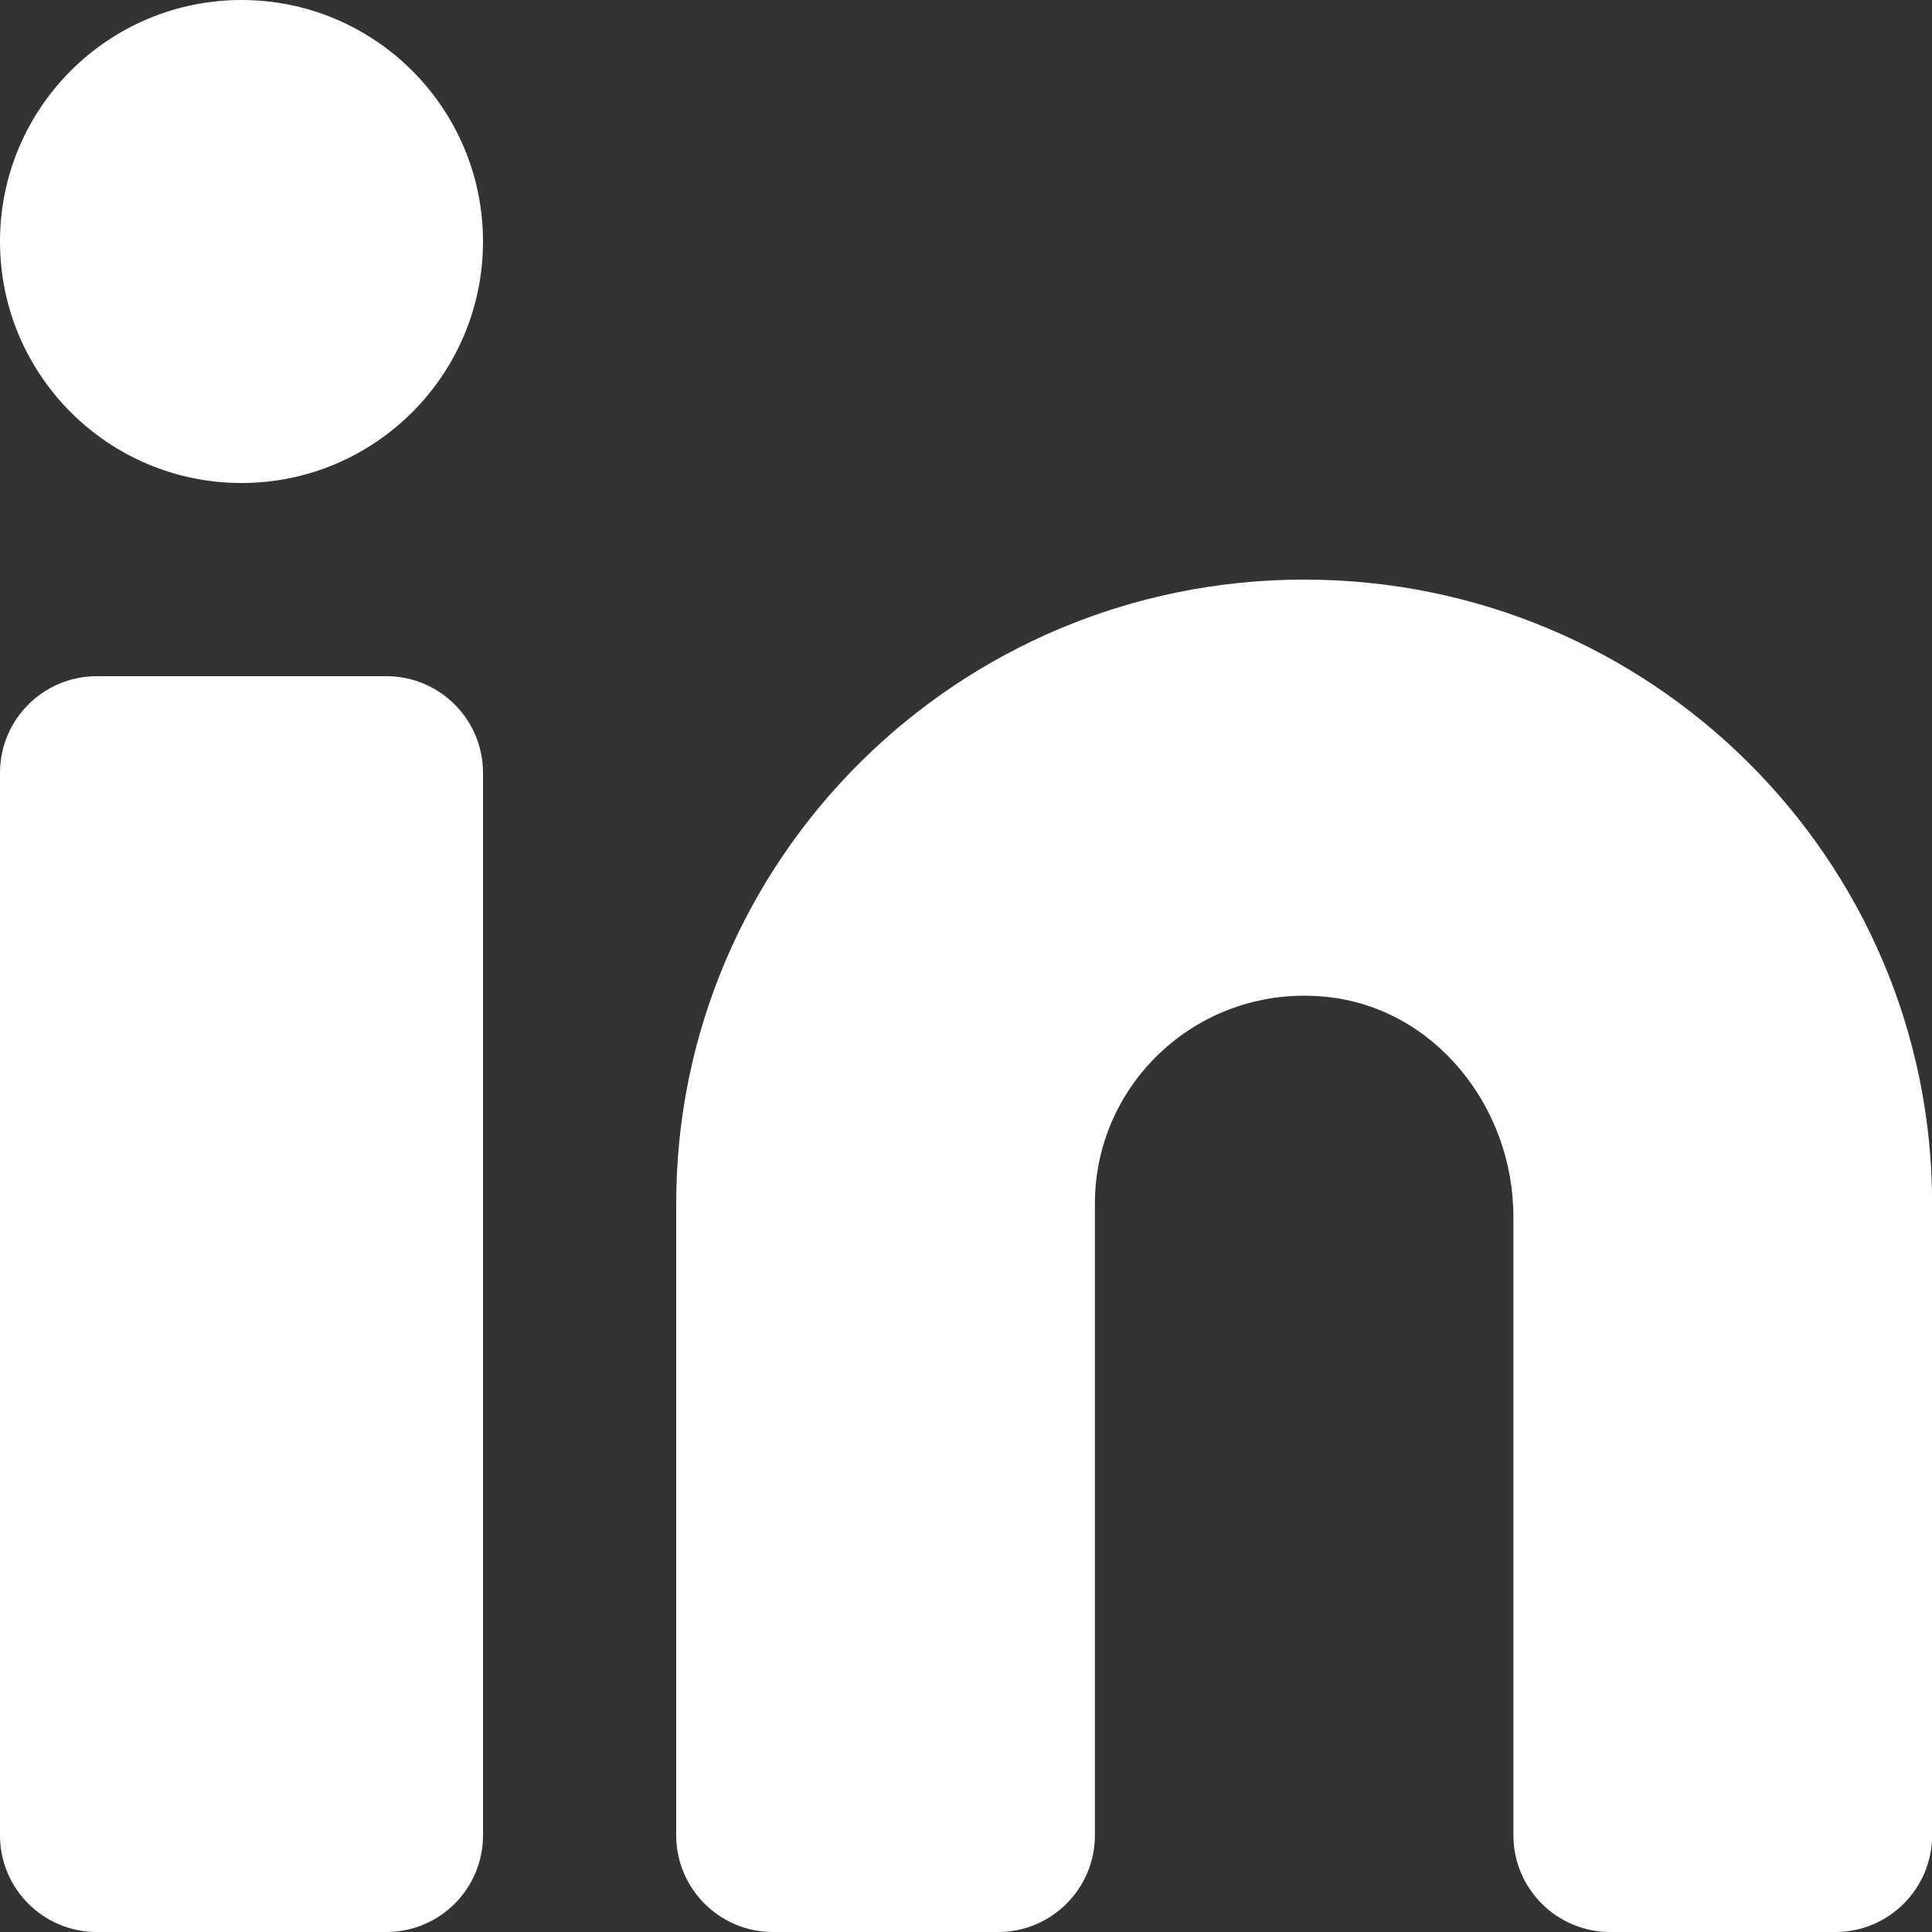 <svg width="18" height="18" viewBox="0 0 18 18" fill="none"
    xmlns="http://www.w3.org/2000/svg">
    <rect x="0" y="0" width="18" height="18" fill="#333333" stroke="none"/>
    <path fill-rule="evenodd" clip-rule="evenodd" d="M0 2.25C0 1.008 1.008 0 2.25 0C3.492 0 4.5 1.008 4.5 2.25C4.5 3.492 3.492 4.5 2.25 4.5C1.008 4.5 0 3.492 0 2.25ZM12.151 5.4C8.92 5.4 6.3 8.004 6.3 11.214V17.099C6.3 17.596 6.704 18 7.201 18H9.3C9.797 18 10.201 17.596 10.201 17.099V11.214C10.201 10.078 11.185 9.17 12.353 9.287C13.367 9.388 14.1 10.315 14.1 11.334V17.099C14.1 17.596 14.504 18 15.001 18H17.1C17.597 18 18.001 17.596 18.001 17.099V11.214C18.001 8.004 15.381 5.4 12.151 5.4ZM3.6 6.3H0.901C0.404 6.3 0 6.703 0 7.2V17.1C0 17.597 0.404 18 0.901 18H3.6C4.097 18 4.5 17.597 4.5 17.1V7.2C4.5 6.703 4.097 6.3 3.6 6.3Z" fill="white"/>
</svg>
